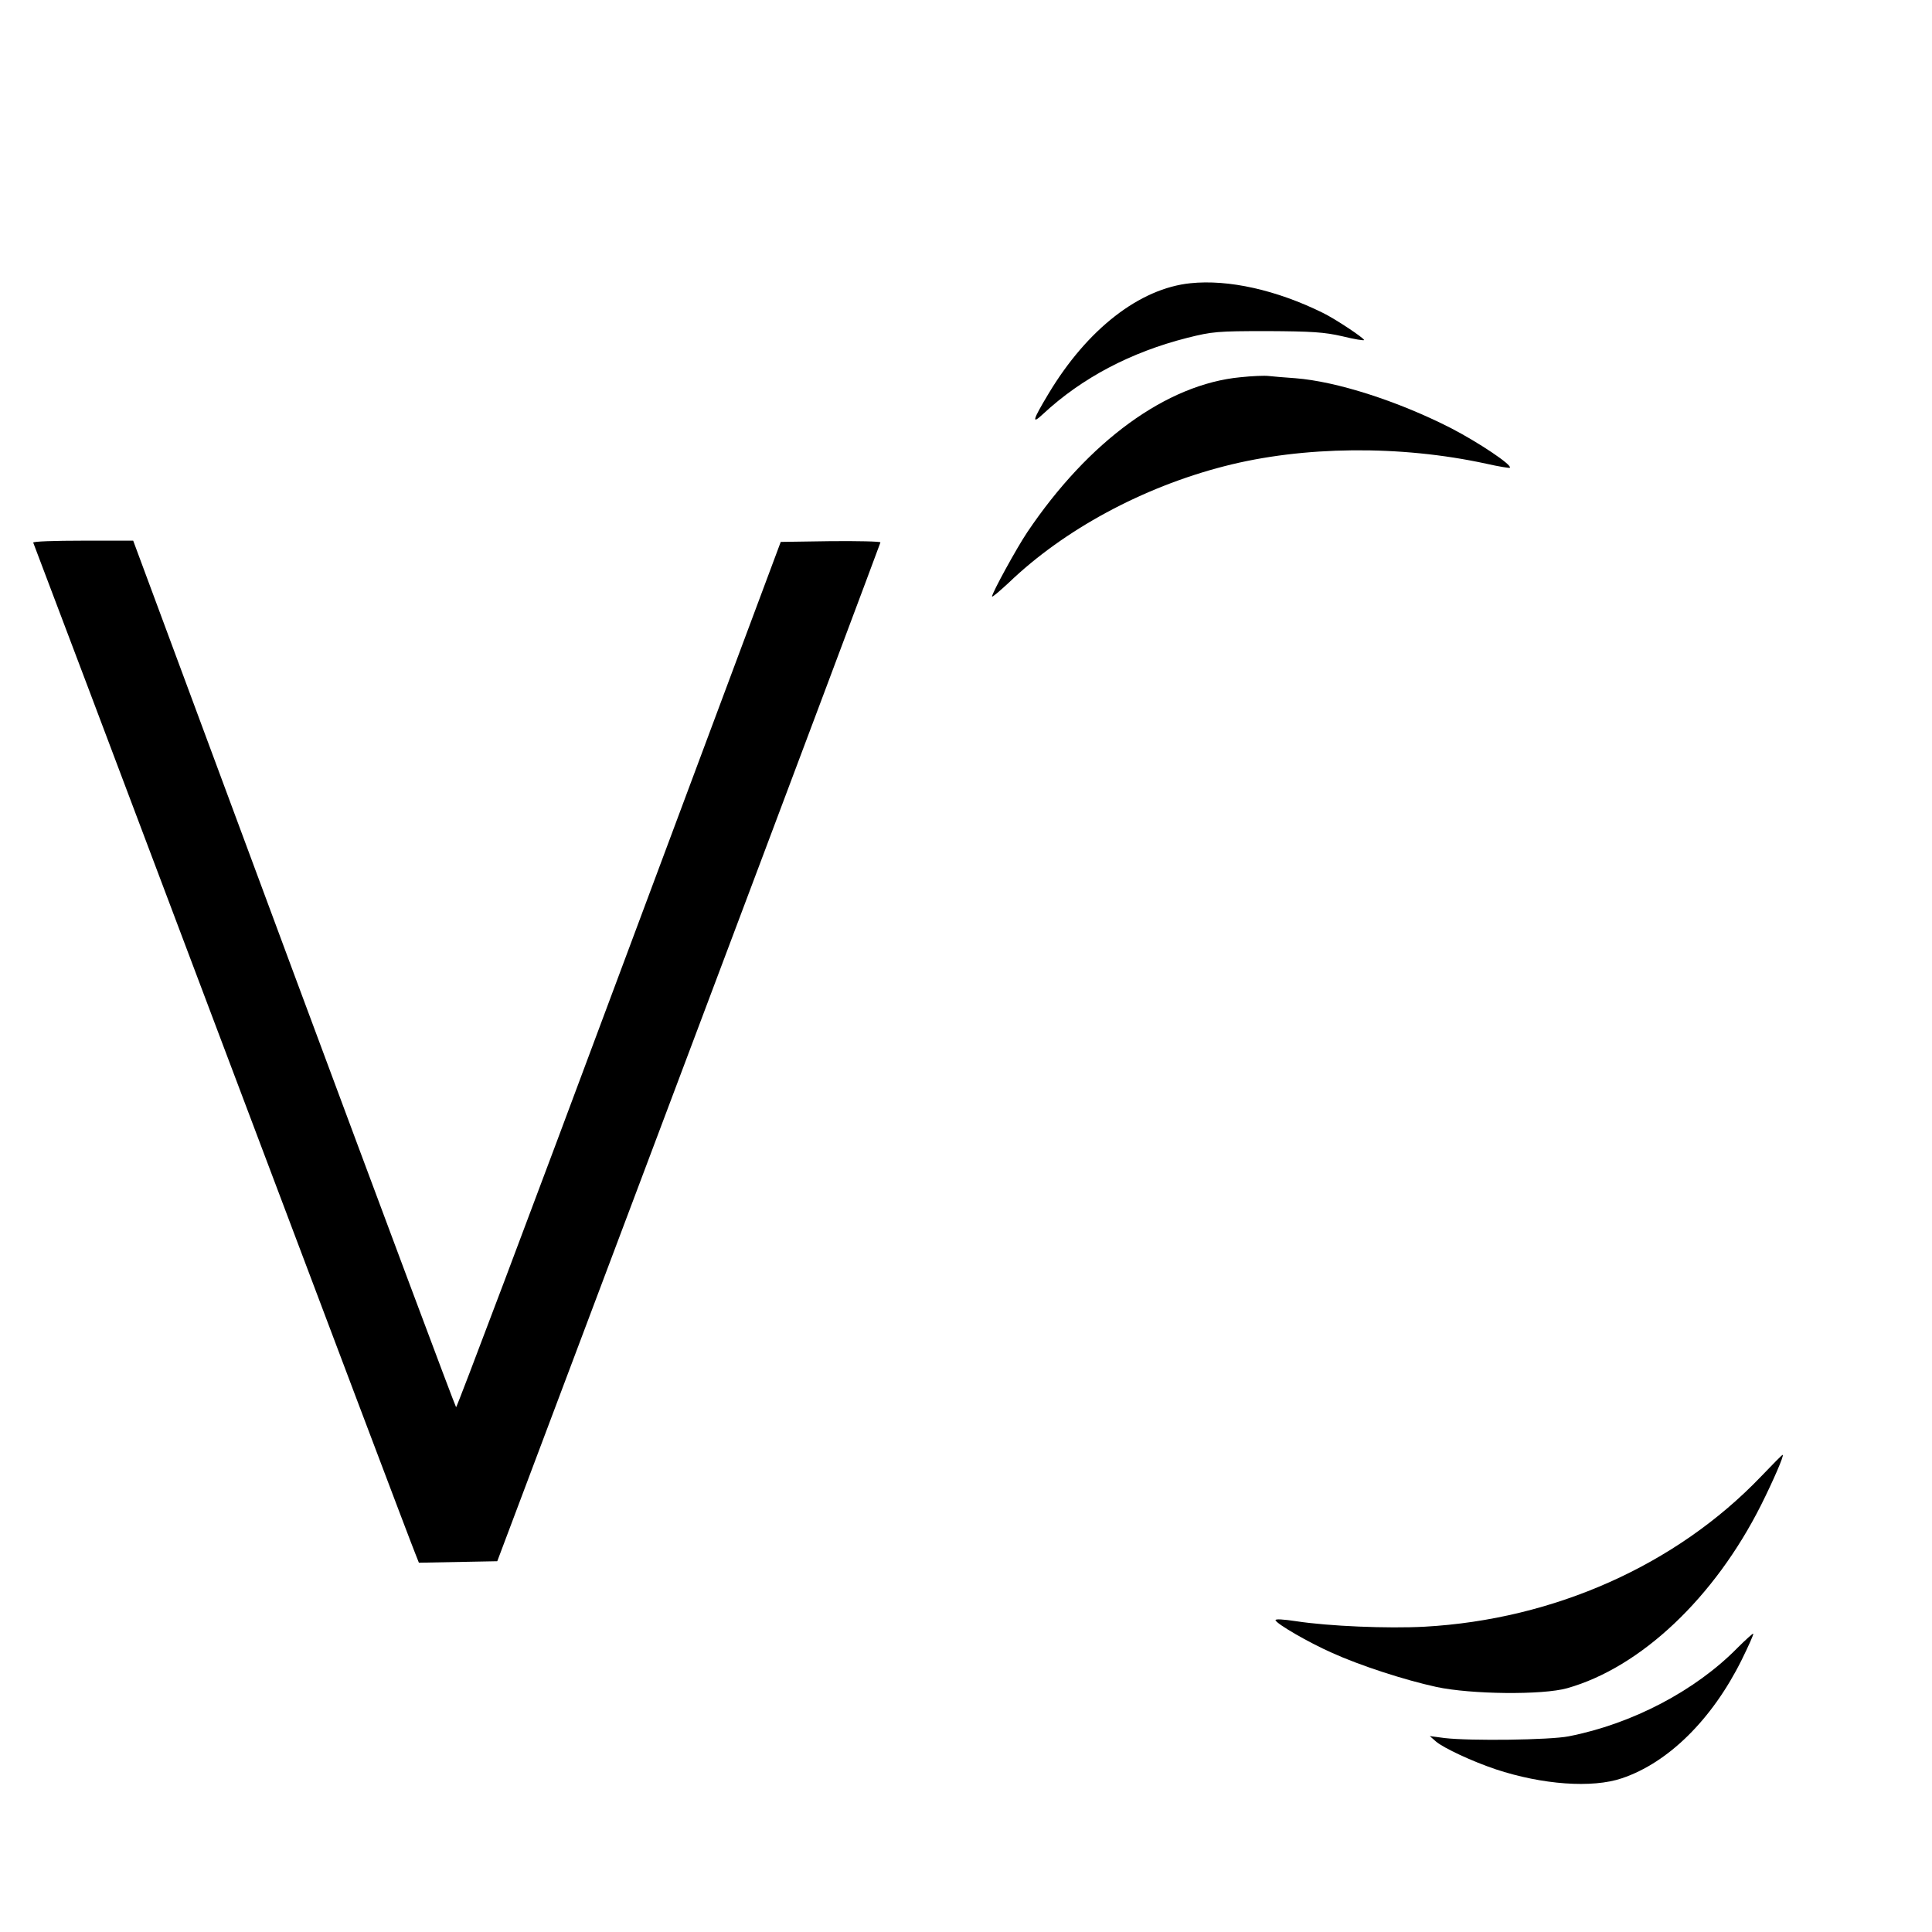 <?xml version="1.0" standalone="no"?>
<!DOCTYPE svg PUBLIC "-//W3C//DTD SVG 20010904//EN"
 "http://www.w3.org/TR/2001/REC-SVG-20010904/DTD/svg10.dtd">
<svg version="1.0" xmlns="http://www.w3.org/2000/svg"
 width="779pt" height="779pt" viewBox="0 0 779 779"
 preserveAspectRatio="xMidYMid meet">
<g transform="translate(0,779) scale(0.1,-0.1)"
fill="#000000" stroke="none">
<path d="M4800 6648 c-205 -21 -416 -185 -572 -445 -65 -108 -70 -127 -22 -82
156 145 353 249 582 307 100 25 120 27 322 27 180 -1 229 -4 303 -21 48 -12
87 -18 87 -15 0 8 -116 85 -165 109 -188 93 -382 136 -535 120z"/>
<path d="M5002 6269 c-298 -28 -613 -258 -860 -625 -43 -64 -142 -245 -142
-259 0 -5 30 21 68 56 222 213 538 384 868 469 317 82 710 86 1058 10 49 -11
91 -18 94 -16 10 11 -126 102 -238 160 -214 109 -460 188 -627 201 -43 3 -91
7 -108 9 -16 2 -67 0 -113 -5z"/>
<path d="M134 5602 c2 -4 346 -914 764 -2023 418 -1108 767 -2032 776 -2052
l15 -38 158 3 158 3 772 2050 c425 1128 772 2053 773 2058 0 4 -91 6 -201 5
l-201 -3 -652 -1746 c-358 -961 -654 -1745 -657 -1743 -3 1 -297 788 -654
1748 l-648 1746 -204 0 c-112 0 -202 -3 -199 -8z"/>
<path d="M7100 1836 c-341 -356 -833 -576 -1356 -605 -149 -8 -386 2 -517 22
-53 8 -86 10 -84 4 5 -15 132 -89 227 -131 112 -51 293 -110 422 -138 140 -30
428 -33 527 -5 297 84 594 365 782 739 48 96 93 199 87 202 -2 1 -41 -39 -88
-88z"/>
<path d="M7005 1145 c-169 -172 -424 -306 -680 -356 -76 -15 -397 -19 -500 -7
l-60 8 25 -22 c32 -27 146 -80 241 -112 187 -62 389 -77 509 -36 187 63 363
237 482 476 28 57 50 105 47 107 -2 1 -31 -25 -64 -58z"/>
</g>
</svg>
